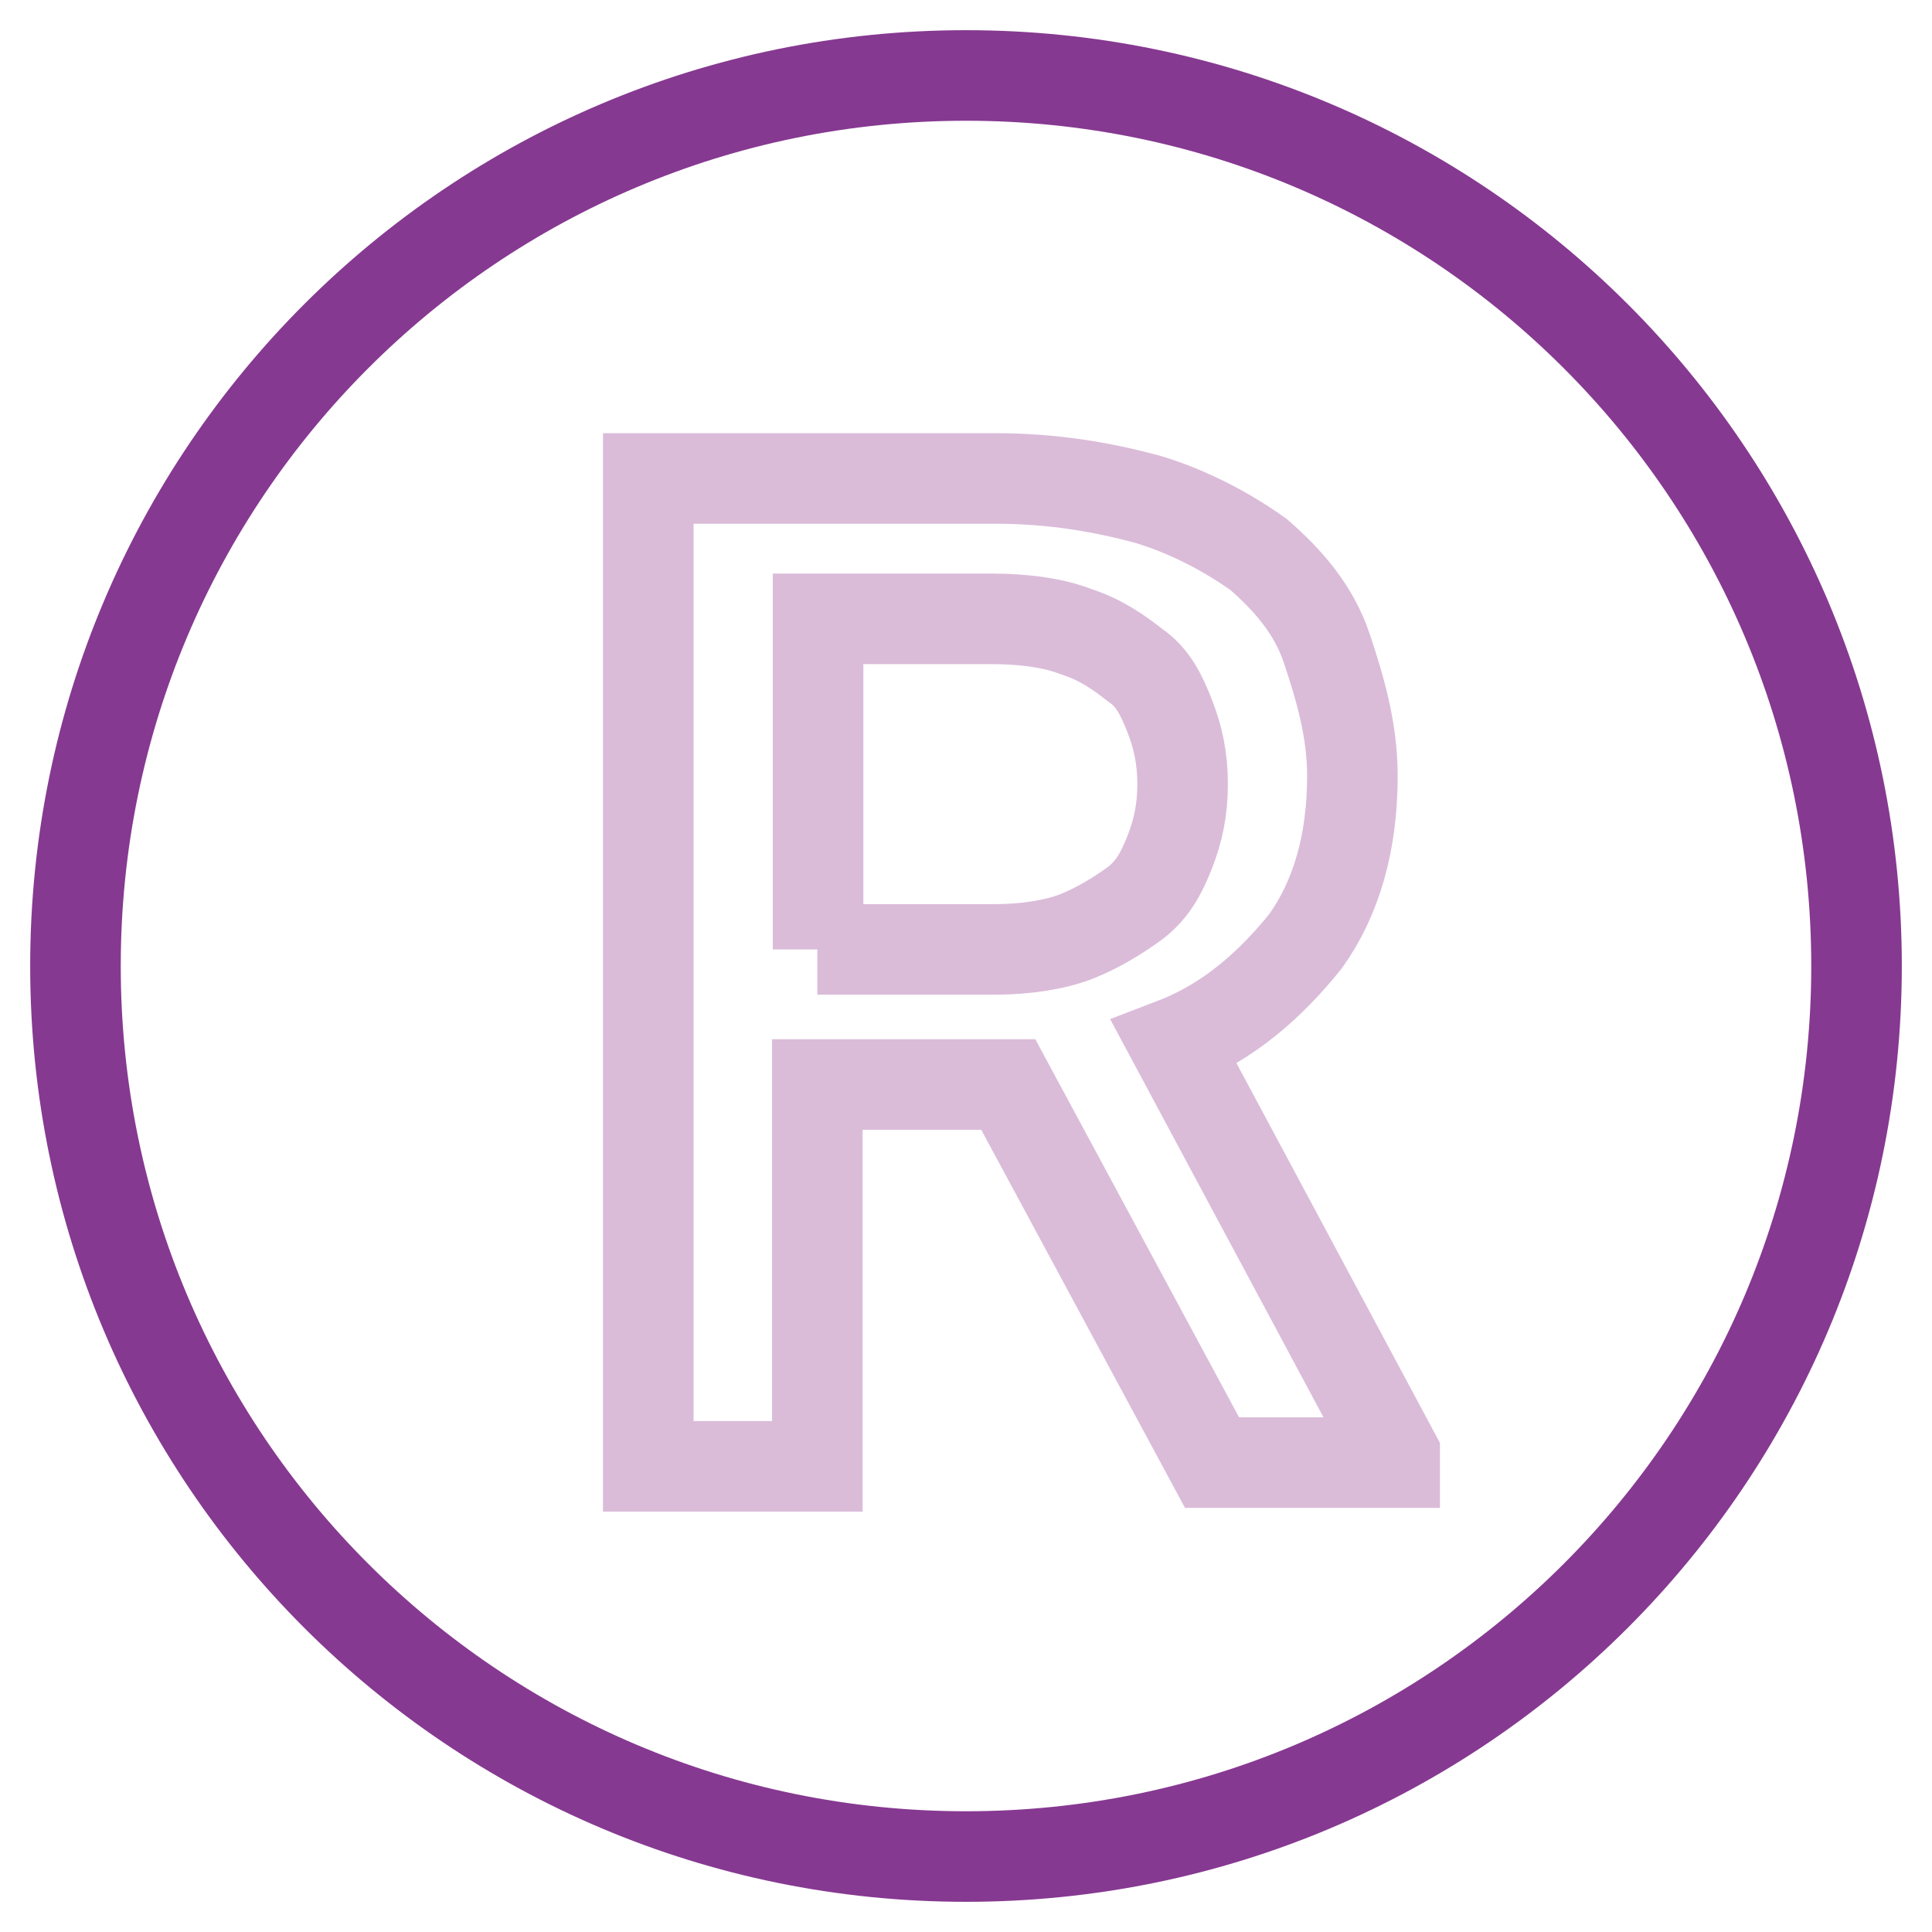 <?xml version="1.0" encoding="utf-8"?>
<!-- Svg Vector Icons : http://www.onlinewebfonts.com/icon -->
<!DOCTYPE svg PUBLIC "-//W3C//DTD SVG 1.1//EN" "http://www.w3.org/Graphics/SVG/1.1/DTD/svg11.dtd">
<svg version="1.1" xmlns="http://www.w3.org/2000/svg" xmlns:xlink="http://www.w3.org/1999/xlink" x="0px" y="0px" viewBox="0 0 256 256" enable-background="new 0 0 256 256" xml:space="preserve">
<g> <path stroke-width="12" fill-opacity="0" stroke="#863991"  d="M10,128c0,65.2,52.8,118,118,118c65.2,0,118-52.8,118-118c0-65.2-52.8-118-118-118C62.8,10,10,62.8,10,128z "/> <path stroke-width="12" fill-opacity="0" stroke="#dabcd9"  d="M133.6,143.7h-25.3v50.6H85.9V63.4h46.1c7.3,0,14,1.1,20.2,2.8c5.6,1.7,10.7,4.5,14.6,7.3 c3.9,3.4,7.3,7.3,9,12.4c1.7,5.1,3.4,10.7,3.4,16.9c0,9-2.2,16.3-6.2,21.9c-4.5,5.6-10.1,10.7-17.4,13.5l29.2,54.5v1.1h-24.2 L133.6,143.7z M108.3,125.8h23.6c3.9,0,7.9-0.6,10.7-1.7c2.8-1.1,5.6-2.8,7.9-4.5c2.2-1.7,3.4-3.9,4.5-6.7c1.1-2.8,1.7-5.6,1.7-9 c0-3.4-0.6-6.2-1.7-9c-1.1-2.8-2.2-5.1-4.5-6.7c-2.2-1.7-4.5-3.4-7.9-4.5c-2.8-1.1-6.7-1.7-11.2-1.7h-23V125.8L108.3,125.8z"/></g>
</svg>